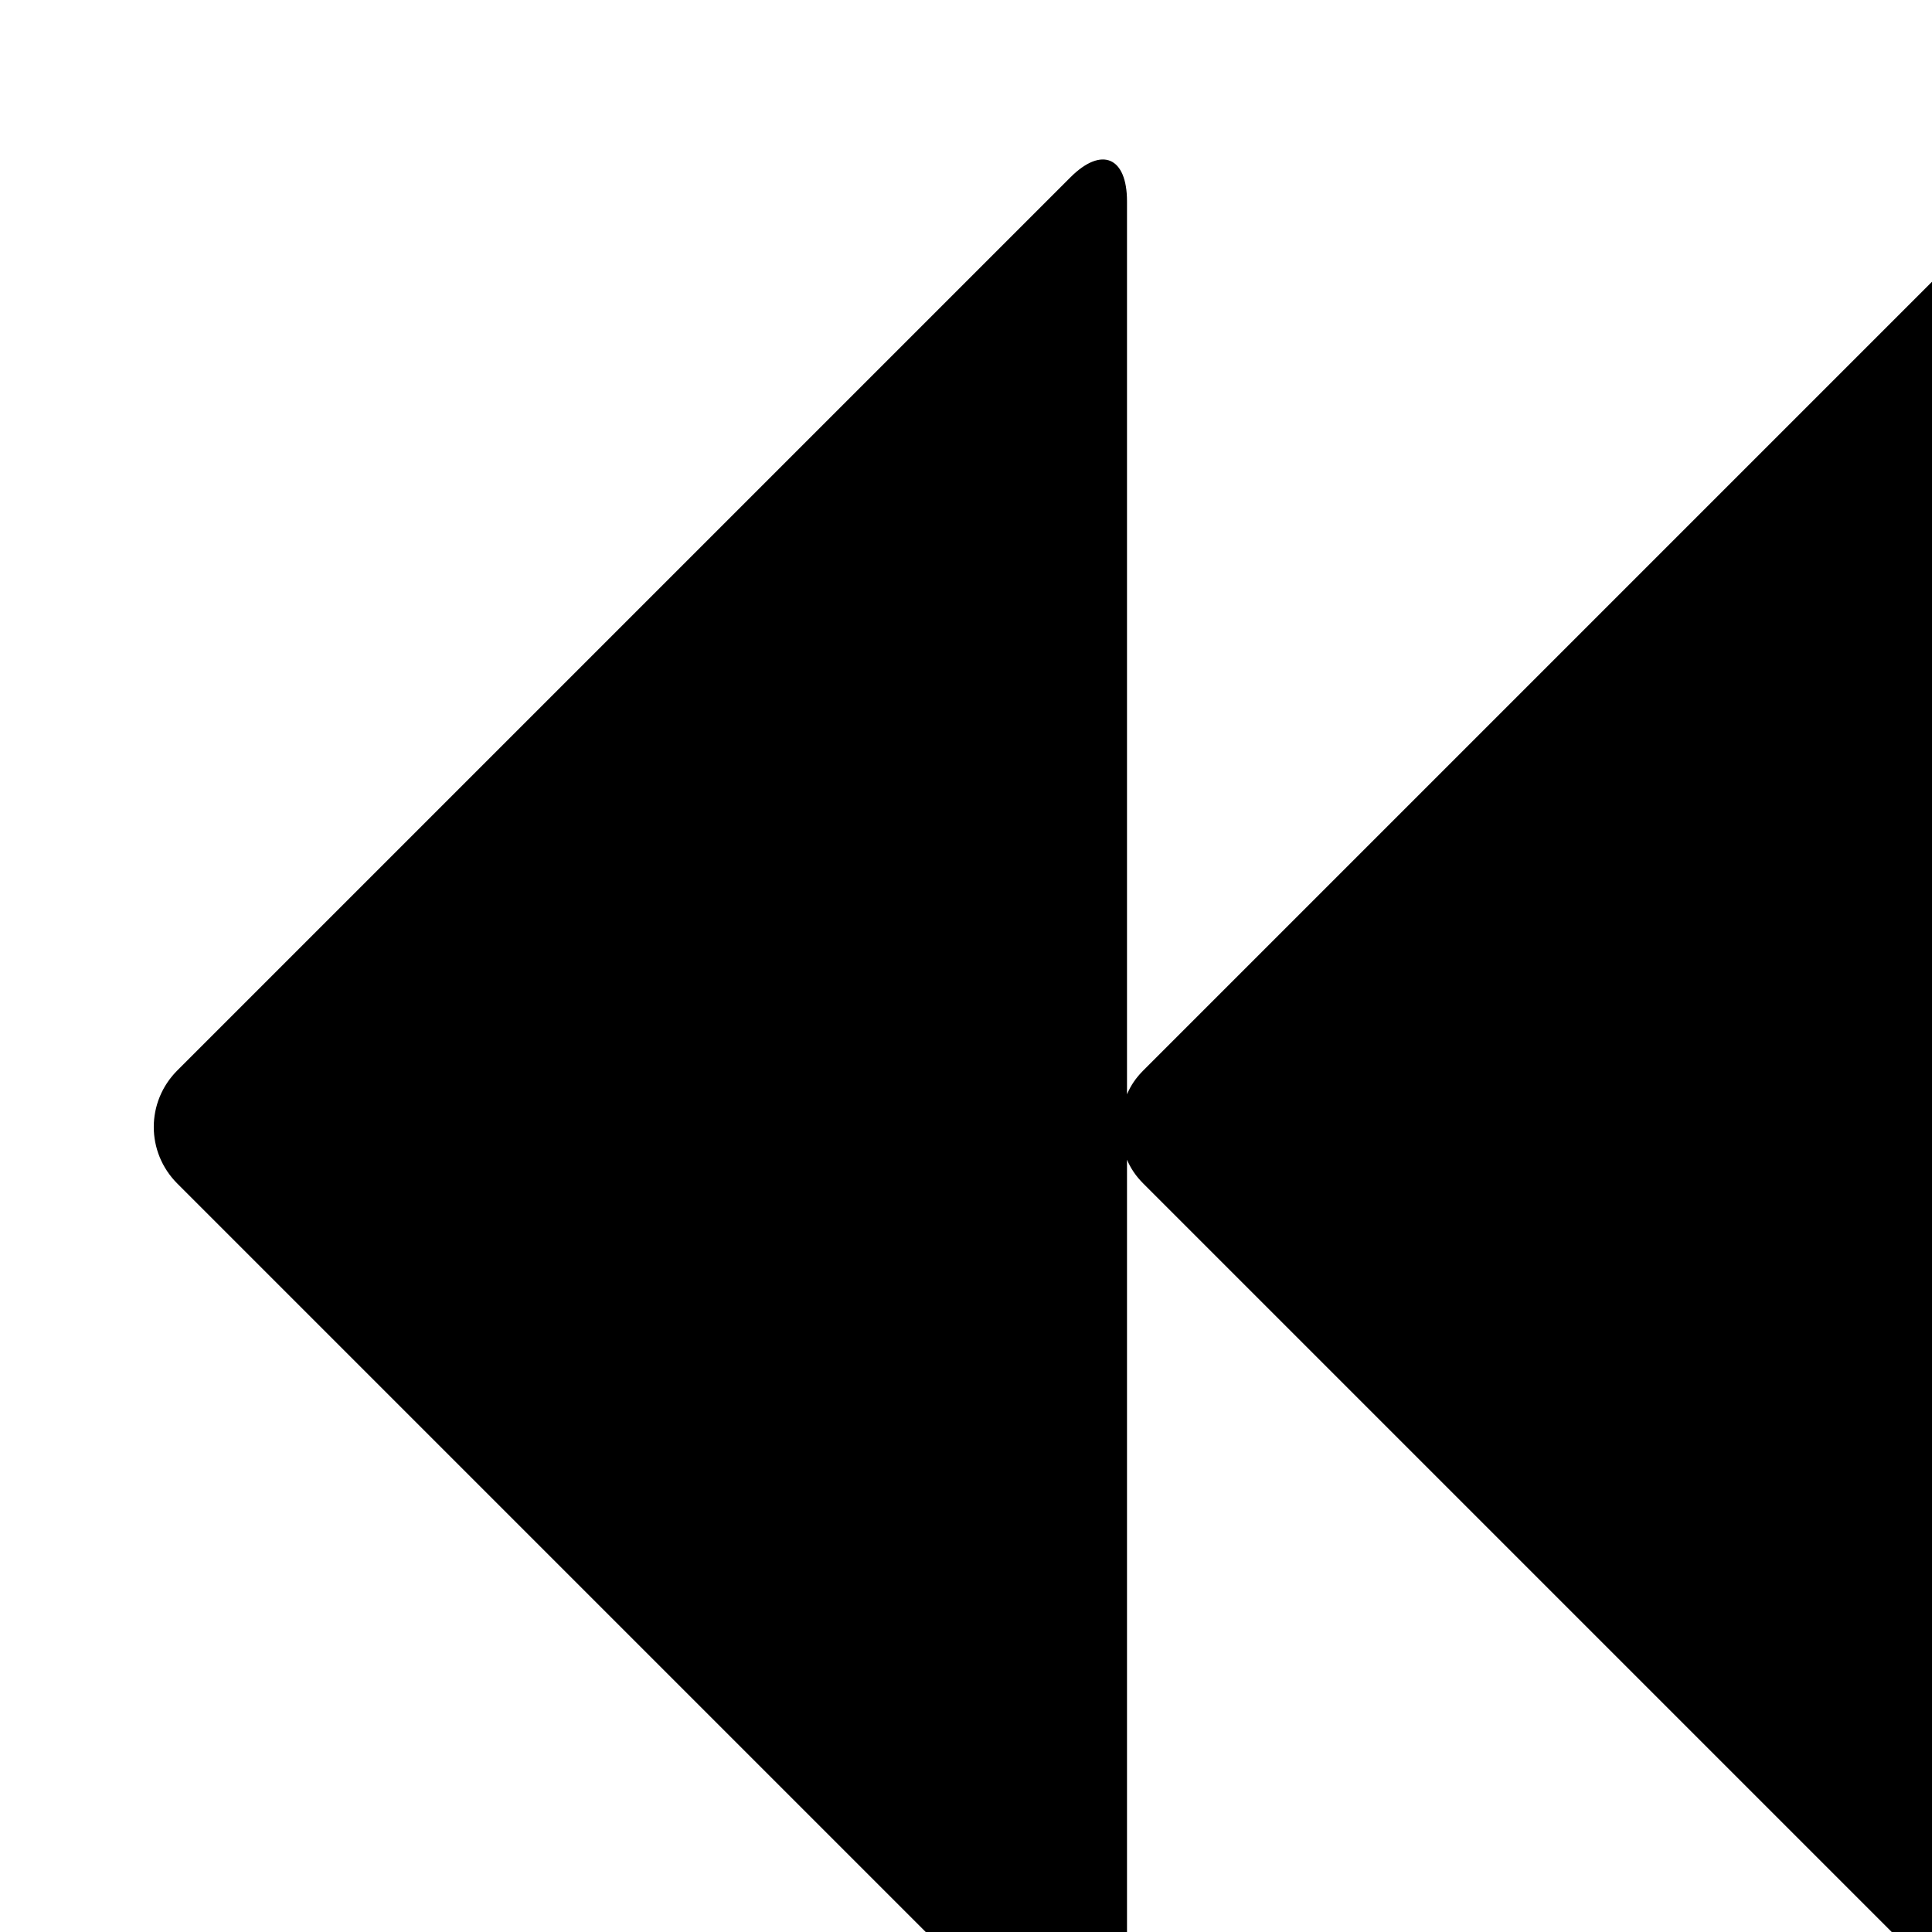 <?xml version="1.0" standalone="no"?>
<svg width="1536px" height="1536px" version="1.1" xmlns="http://www.w3.org/2000/svg">
    <path transform="scale(1, -1) translate(0, -1536)" glyph-name="backward" unicode="&#xf04a;" horiz-adv-x="1664" 

d="M1619 1395c25 25 45 16 45 -19v-1472c0 -35 -20 -44 -45 -19l-710 710c-6 6 -10 12 -13 19v-710c0 -35 -20 -44 -45 -19l-710 710c-25 25 -25 65 0 90l710 710c25 25 45 16 45 -19v-710c3 7 7 13 13 19z" />
</svg>